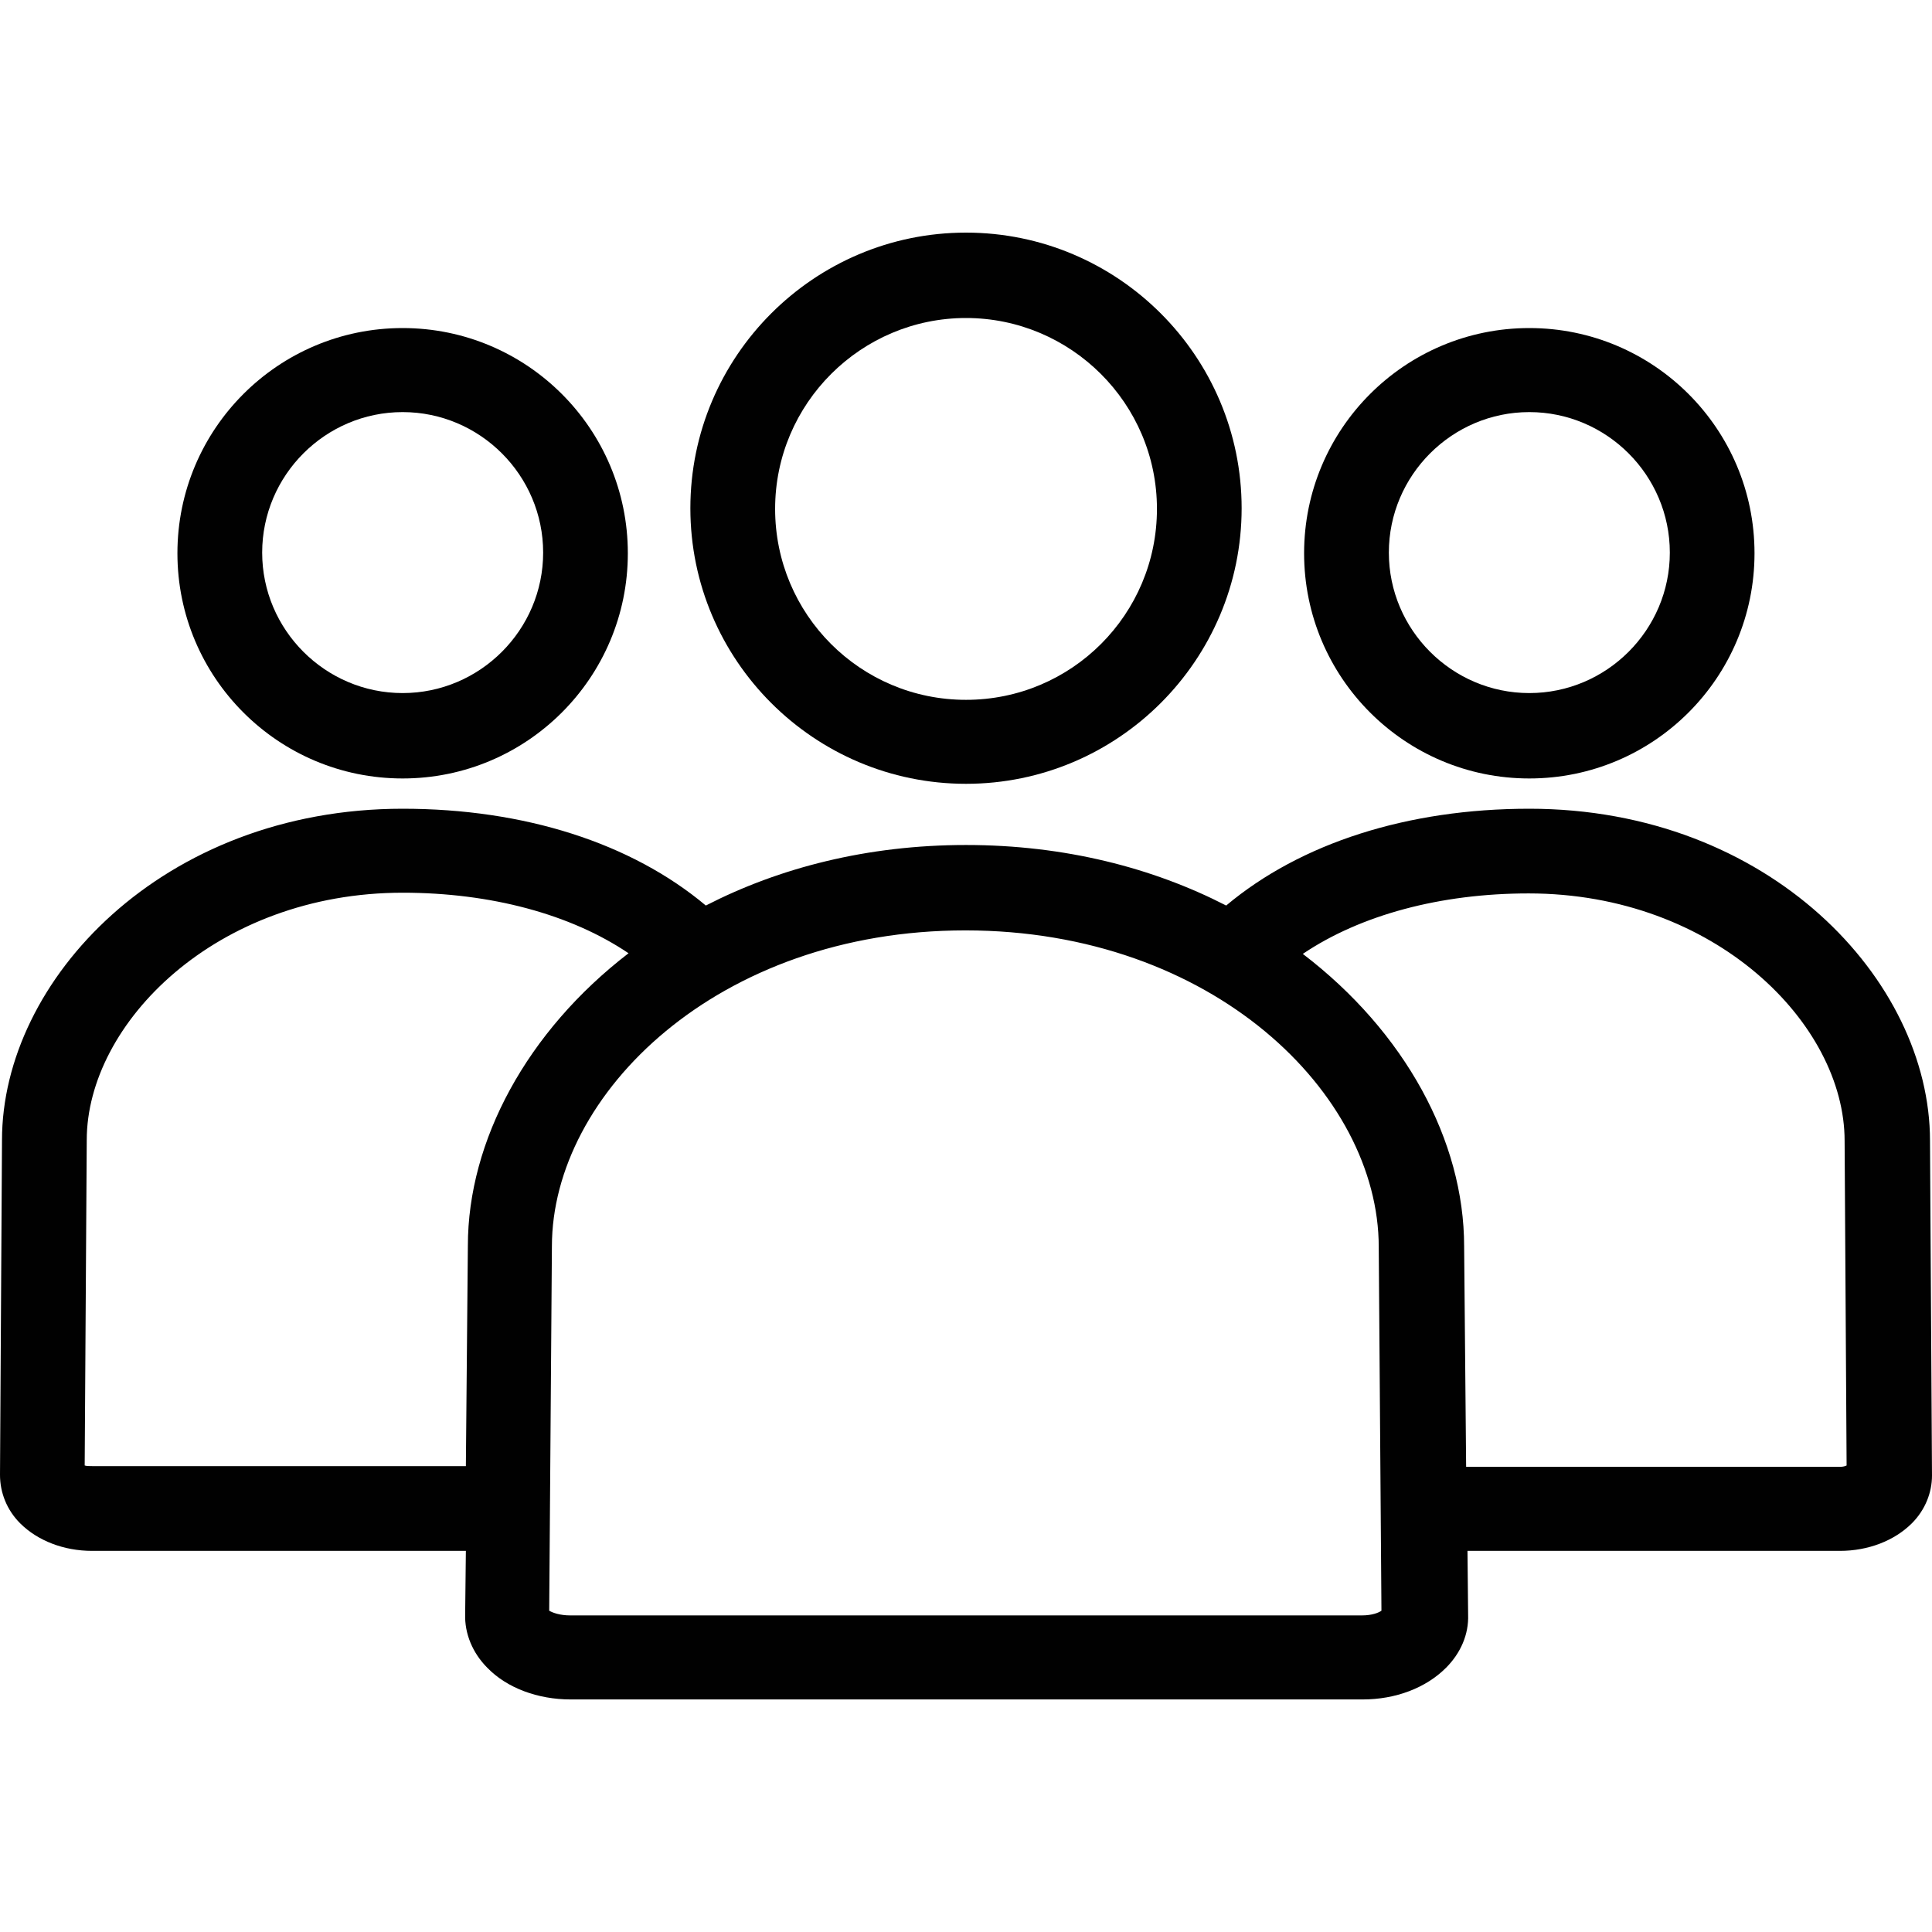 <svg width="30" height="30" viewBox="0 0 30 30" fill="none" xmlns="http://www.w3.org/2000/svg">
<path d="M15 12.171C12.641 12.171 10.72 10.251 10.72 7.892C10.72 5.532 12.641 3.612 15 3.612C17.359 3.612 19.28 5.532 19.28 7.892C19.28 10.251 17.359 12.171 15 12.171ZM15 4.938C13.372 4.938 12.036 6.263 12.036 7.902C12.036 9.541 13.361 10.867 15 10.867C16.639 10.867 17.965 9.541 17.965 7.902C17.965 6.263 16.628 4.938 15 4.938Z" fill="#010101"/>
<path d="M6.252 12.088C4.321 12.088 2.755 10.522 2.755 8.591C2.755 6.66 4.321 5.094 6.252 5.094C8.183 5.094 9.749 6.66 9.749 8.591C9.749 10.522 8.183 12.088 6.252 12.088ZM6.252 6.399C5.052 6.399 4.071 7.38 4.071 8.581C4.071 9.781 5.052 10.762 6.252 10.762C7.453 10.762 8.434 9.781 8.434 8.581C8.434 7.38 7.453 6.399 6.252 6.399Z" fill="#010101"/>
<path d="M23.747 12.088C21.816 12.088 20.25 10.522 20.25 8.591C20.25 6.66 21.816 5.094 23.747 5.094C25.678 5.094 27.244 6.66 27.244 8.591C27.244 10.522 25.678 12.088 23.747 12.088ZM23.747 6.399C22.547 6.399 21.566 7.38 21.566 8.581C21.566 9.781 22.547 10.762 23.747 10.762C24.948 10.762 25.929 9.781 25.929 8.581C25.929 7.38 24.948 6.399 23.747 6.399Z" fill="#010101"/>
<path d="M29.969 17.714C29.969 15.219 27.474 12.558 23.747 12.558C21.858 12.558 20.198 13.09 19.04 14.061C17.902 13.476 16.534 13.121 15 13.121C13.466 13.121 12.098 13.476 10.96 14.061C9.802 13.09 8.142 12.558 6.253 12.558C2.526 12.558 0.031 15.219 0.031 17.704L0 22.902C0 23.174 0.104 23.445 0.313 23.654C0.585 23.925 0.992 24.082 1.43 24.082H7.234L7.223 25.063C7.213 25.366 7.338 25.668 7.568 25.898C7.871 26.211 8.351 26.389 8.862 26.389H21.159C21.67 26.389 22.14 26.211 22.453 25.898C22.683 25.668 22.808 25.376 22.797 25.073L22.787 24.082H28.57C29.008 24.082 29.415 23.925 29.687 23.654C29.896 23.445 30 23.174 30 22.913L29.969 17.714ZM7.265 19.343L7.234 22.766H1.43C1.378 22.766 1.347 22.766 1.315 22.756L1.347 17.704C1.347 15.887 3.361 13.862 6.253 13.862C7.62 13.862 8.862 14.196 9.76 14.802C8.184 16.013 7.265 17.714 7.265 19.343ZM21.148 25.084H8.852C8.695 25.084 8.58 25.042 8.528 25.011L8.57 19.353C8.57 16.983 11.148 14.447 14.99 14.447C18.831 14.447 21.409 16.983 21.409 19.363L21.451 25.011C21.409 25.042 21.305 25.084 21.148 25.084ZM28.57 22.777H22.766L22.735 19.353C22.735 17.714 21.816 16.023 20.23 14.812C21.127 14.207 22.369 13.873 23.737 13.873C26.628 13.873 28.643 15.898 28.643 17.714L28.674 22.756C28.653 22.766 28.622 22.777 28.57 22.777Z" fill="#010101"/>
</svg>
